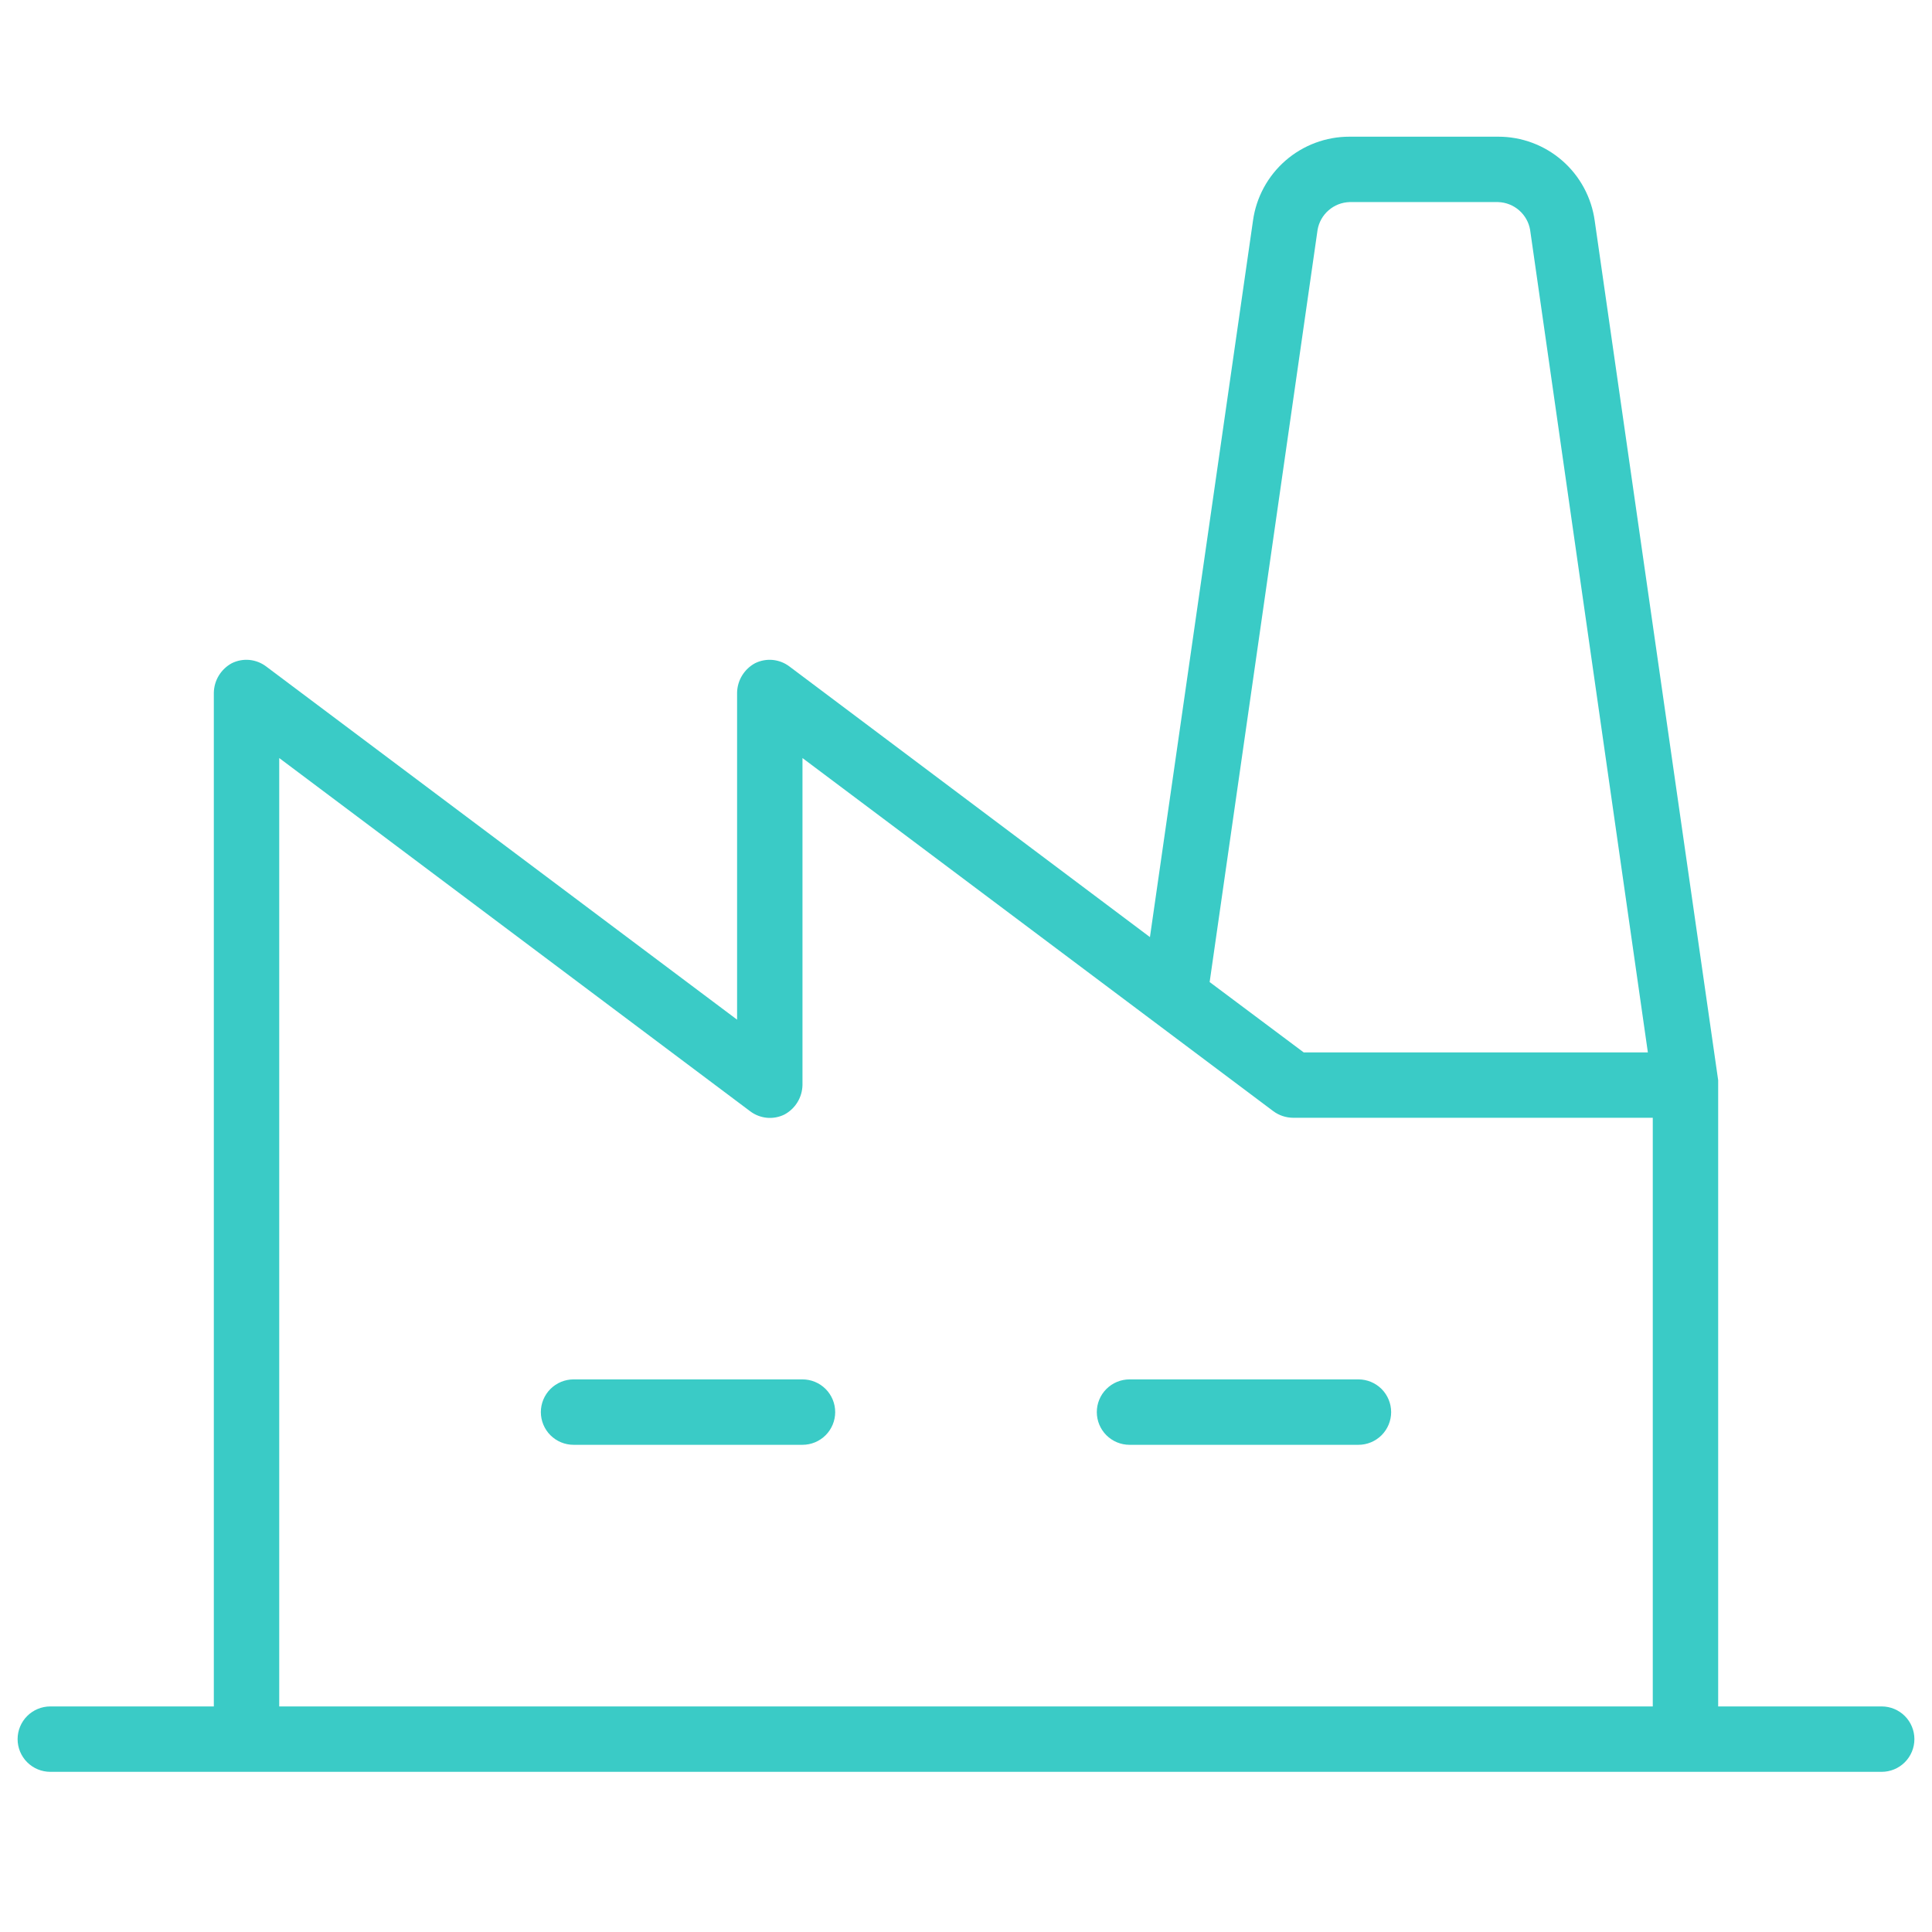 <svg width="70" height="70" viewBox="0 0 72 62" fill="none" xmlns="http://www.w3.org/2000/svg">
<path d="M31.125 47.625C31.125 47.948 30.997 48.258 30.768 48.487C30.54 48.715 30.23 48.844 29.906 48.844H21.375C21.052 48.844 20.742 48.715 20.513 48.487C20.285 48.258 20.156 47.948 20.156 47.625C20.156 47.302 20.285 46.992 20.513 46.763C20.742 46.535 21.052 46.406 21.375 46.406H29.906C30.23 46.406 30.54 46.535 30.768 46.763C30.997 46.992 31.125 47.302 31.125 47.625ZM50.625 46.406H42.094C41.77 46.406 41.461 46.535 41.232 46.763C41.003 46.992 40.875 47.302 40.875 47.625C40.875 47.948 41.003 48.258 41.232 48.487C41.461 48.715 41.77 48.844 42.094 48.844H50.625C50.948 48.844 51.258 48.715 51.487 48.487C51.715 48.258 51.844 47.948 51.844 47.625C51.844 47.302 51.715 46.992 51.487 46.763C51.258 46.535 50.948 46.406 50.625 46.406ZM71.344 59.812C71.344 60.136 71.215 60.446 70.987 60.674C70.758 60.903 70.448 61.031 70.125 61.031H1.875C1.552 61.031 1.242 60.903 1.013 60.674C0.785 60.446 0.656 60.136 0.656 59.812C0.656 59.489 0.785 59.179 1.013 58.951C1.242 58.722 1.552 58.594 1.875 58.594H7.969V20.812C7.974 20.587 8.038 20.366 8.156 20.174C8.274 19.981 8.441 19.823 8.639 19.716C8.843 19.615 9.07 19.573 9.296 19.594C9.522 19.616 9.738 19.7 9.919 19.837L27.469 33V20.812C27.474 20.587 27.538 20.366 27.656 20.174C27.774 19.981 27.941 19.823 28.139 19.716C28.343 19.615 28.57 19.573 28.796 19.594C29.022 19.616 29.238 19.7 29.419 19.837L42.855 29.923L46.694 3.232C46.812 2.362 47.242 1.565 47.903 0.988C48.564 0.411 49.412 0.093 50.29 0.094H55.835C56.713 0.093 57.561 0.411 58.222 0.988C58.883 1.565 59.312 2.362 59.431 3.232L64.031 35.255V58.594H70.125C70.448 58.594 70.758 58.722 70.987 58.951C71.215 59.179 71.344 59.489 71.344 59.812ZM45.08 31.598L48.584 34.219H61.411L57.023 3.567C56.975 3.284 56.83 3.027 56.613 2.838C56.397 2.649 56.122 2.541 55.835 2.531H50.29C50.003 2.541 49.728 2.649 49.512 2.838C49.295 3.027 49.15 3.284 49.102 3.567L45.08 31.598ZM10.406 58.594H61.594V36.656H48.188C47.924 36.654 47.668 36.569 47.456 36.413L29.906 23.25V35.438C29.901 35.663 29.837 35.884 29.719 36.076C29.601 36.269 29.434 36.427 29.236 36.534C29.032 36.635 28.805 36.677 28.579 36.656C28.353 36.634 28.137 36.55 27.956 36.413L10.406 23.25V58.594Z" fill="#3ACBC6"/>
</svg>
